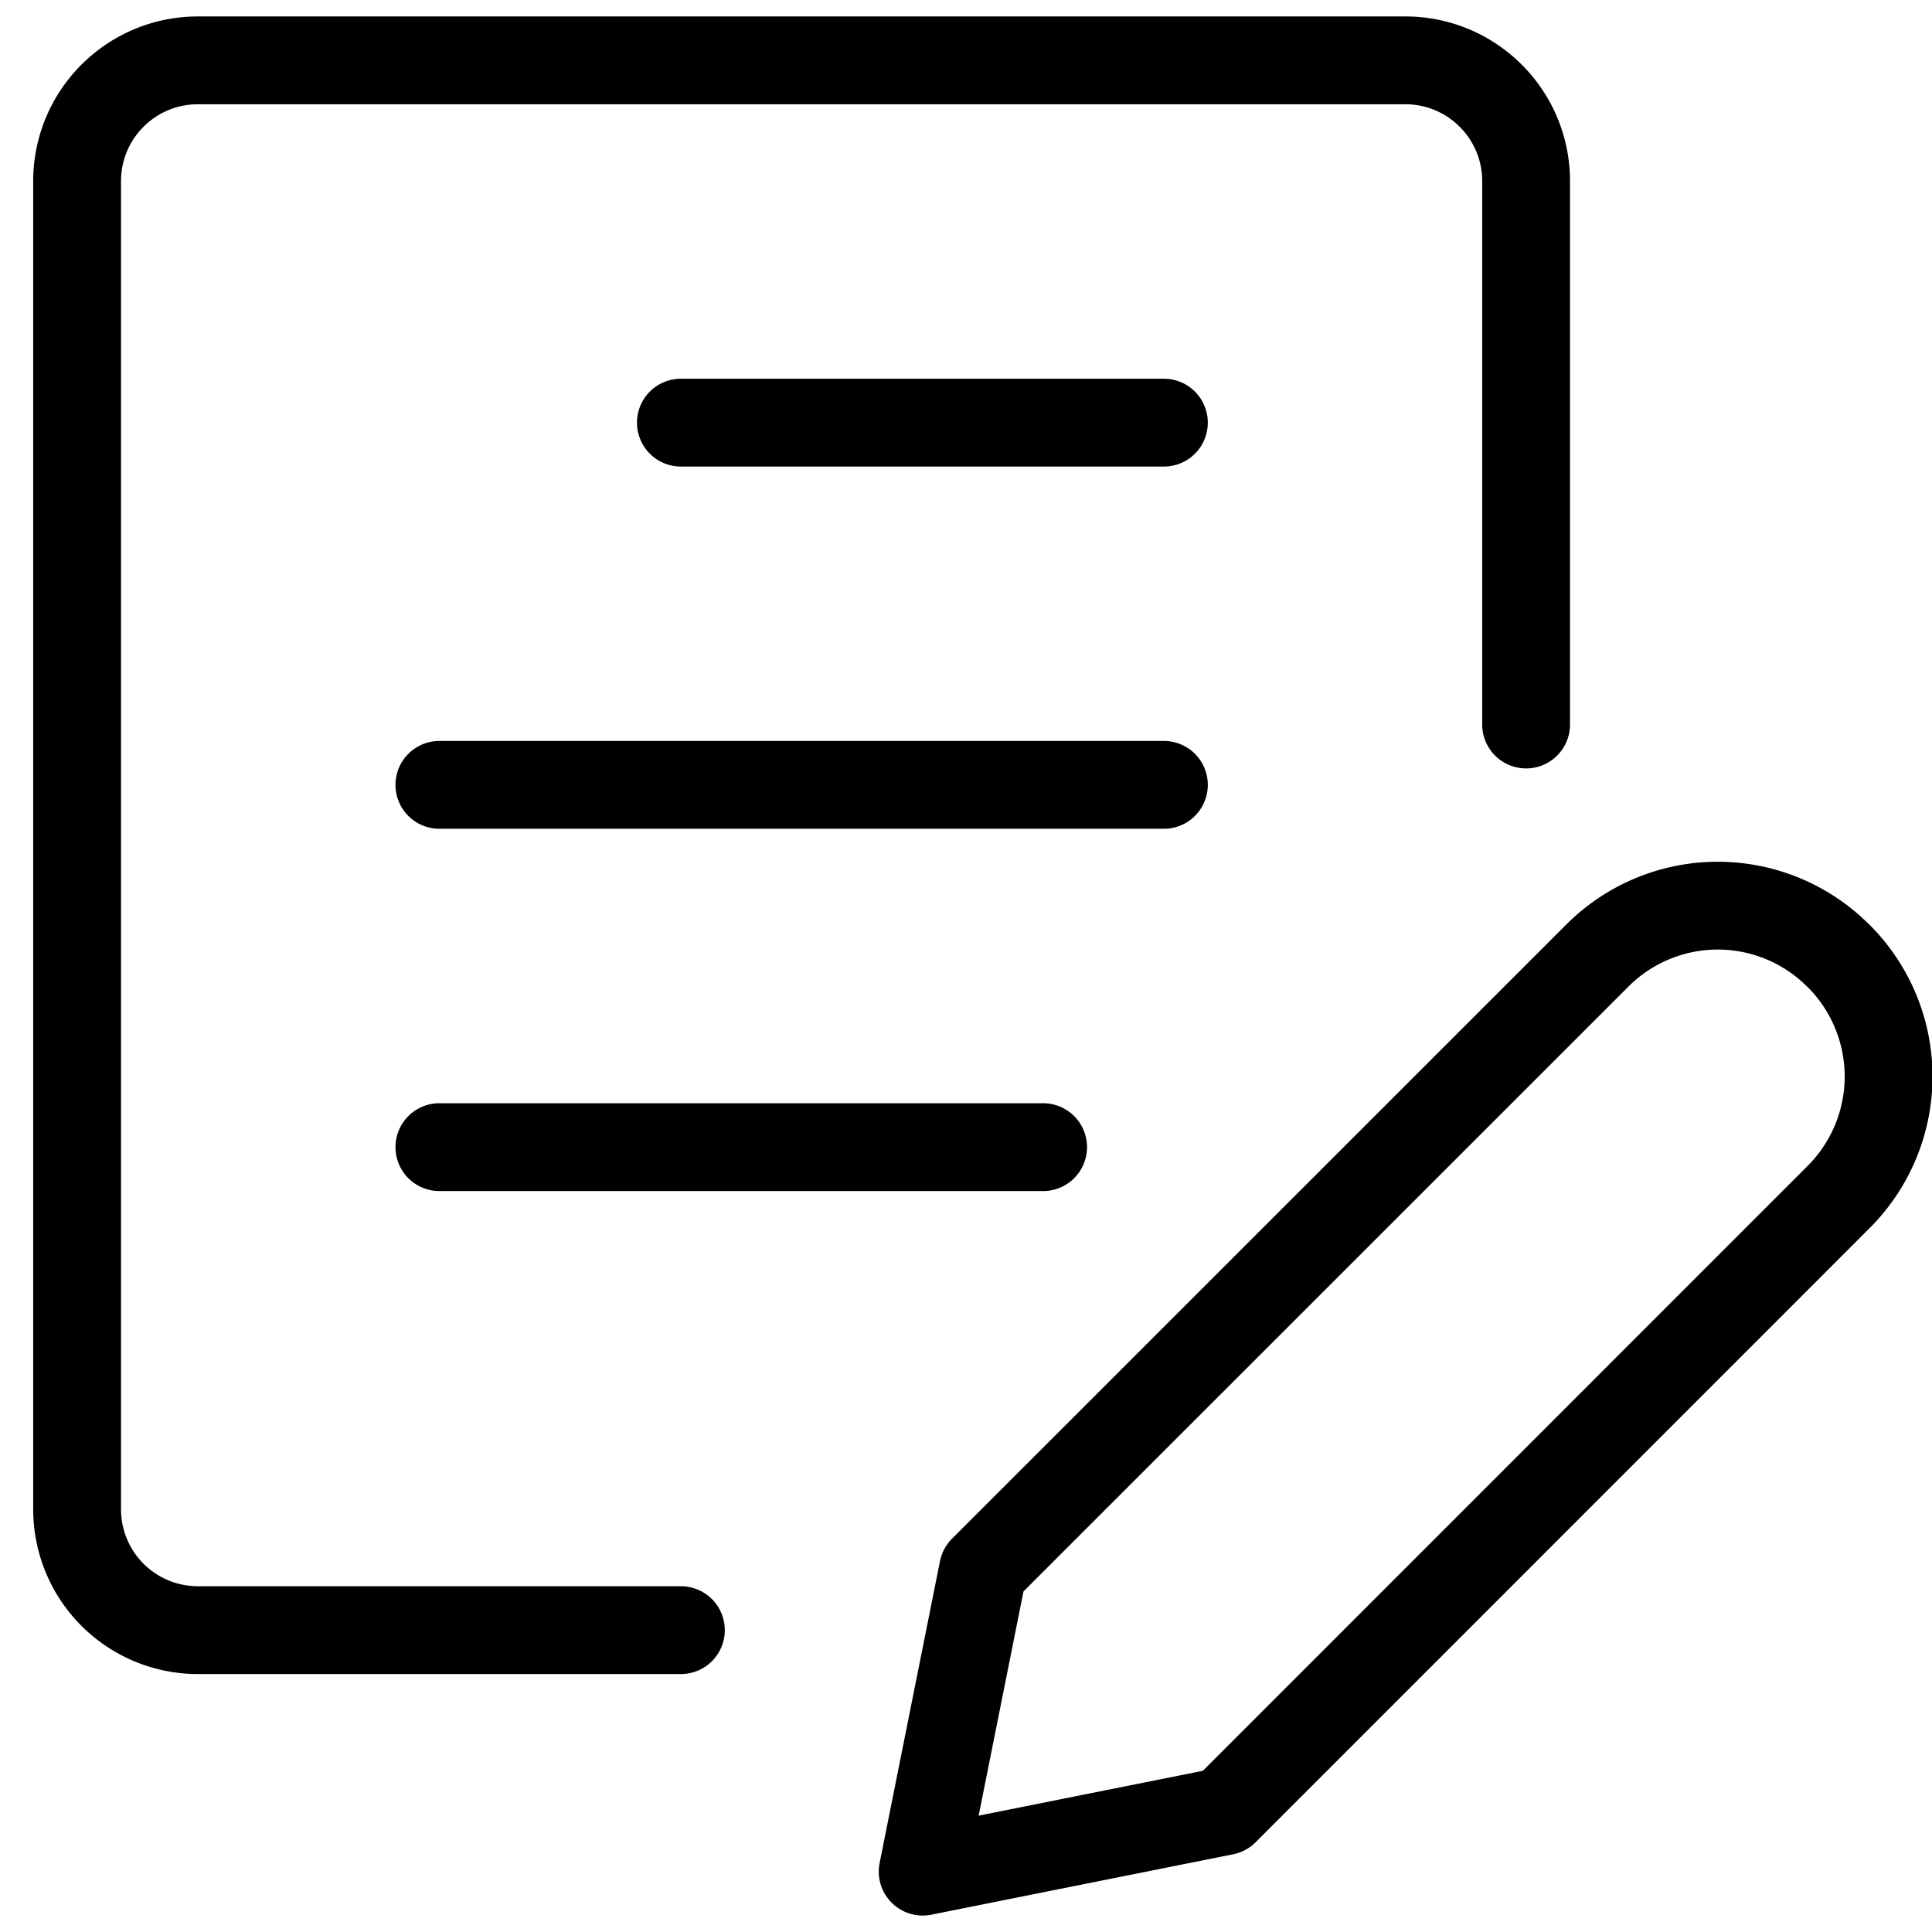 <svg width="33" height="33" fill="none" xmlns="http://www.w3.org/2000/svg"><g stroke="#000" stroke-width="1.5" stroke-linecap="round" stroke-linejoin="round"><path clip-rule="evenodd" d="M31.404 20.447l-10.488 10.49-5.156 1.032 1.031-5.156 10.493-10.491a2.906 2.906 0 014.113 0l.012.01a2.91 2.91 0 01-.005 4.115z"/><path d="M11.63 27.844H3.38a2.063 2.063 0 01-2.063-2.063V3.094c0-1.14.924-2.063 2.063-2.063h20.625c1.139 0 2.062.924 2.062 2.063v9.281M11.63 7.219h8.25M7.505 13.406H19.88M7.505 19.594h10.312"/></g></svg>